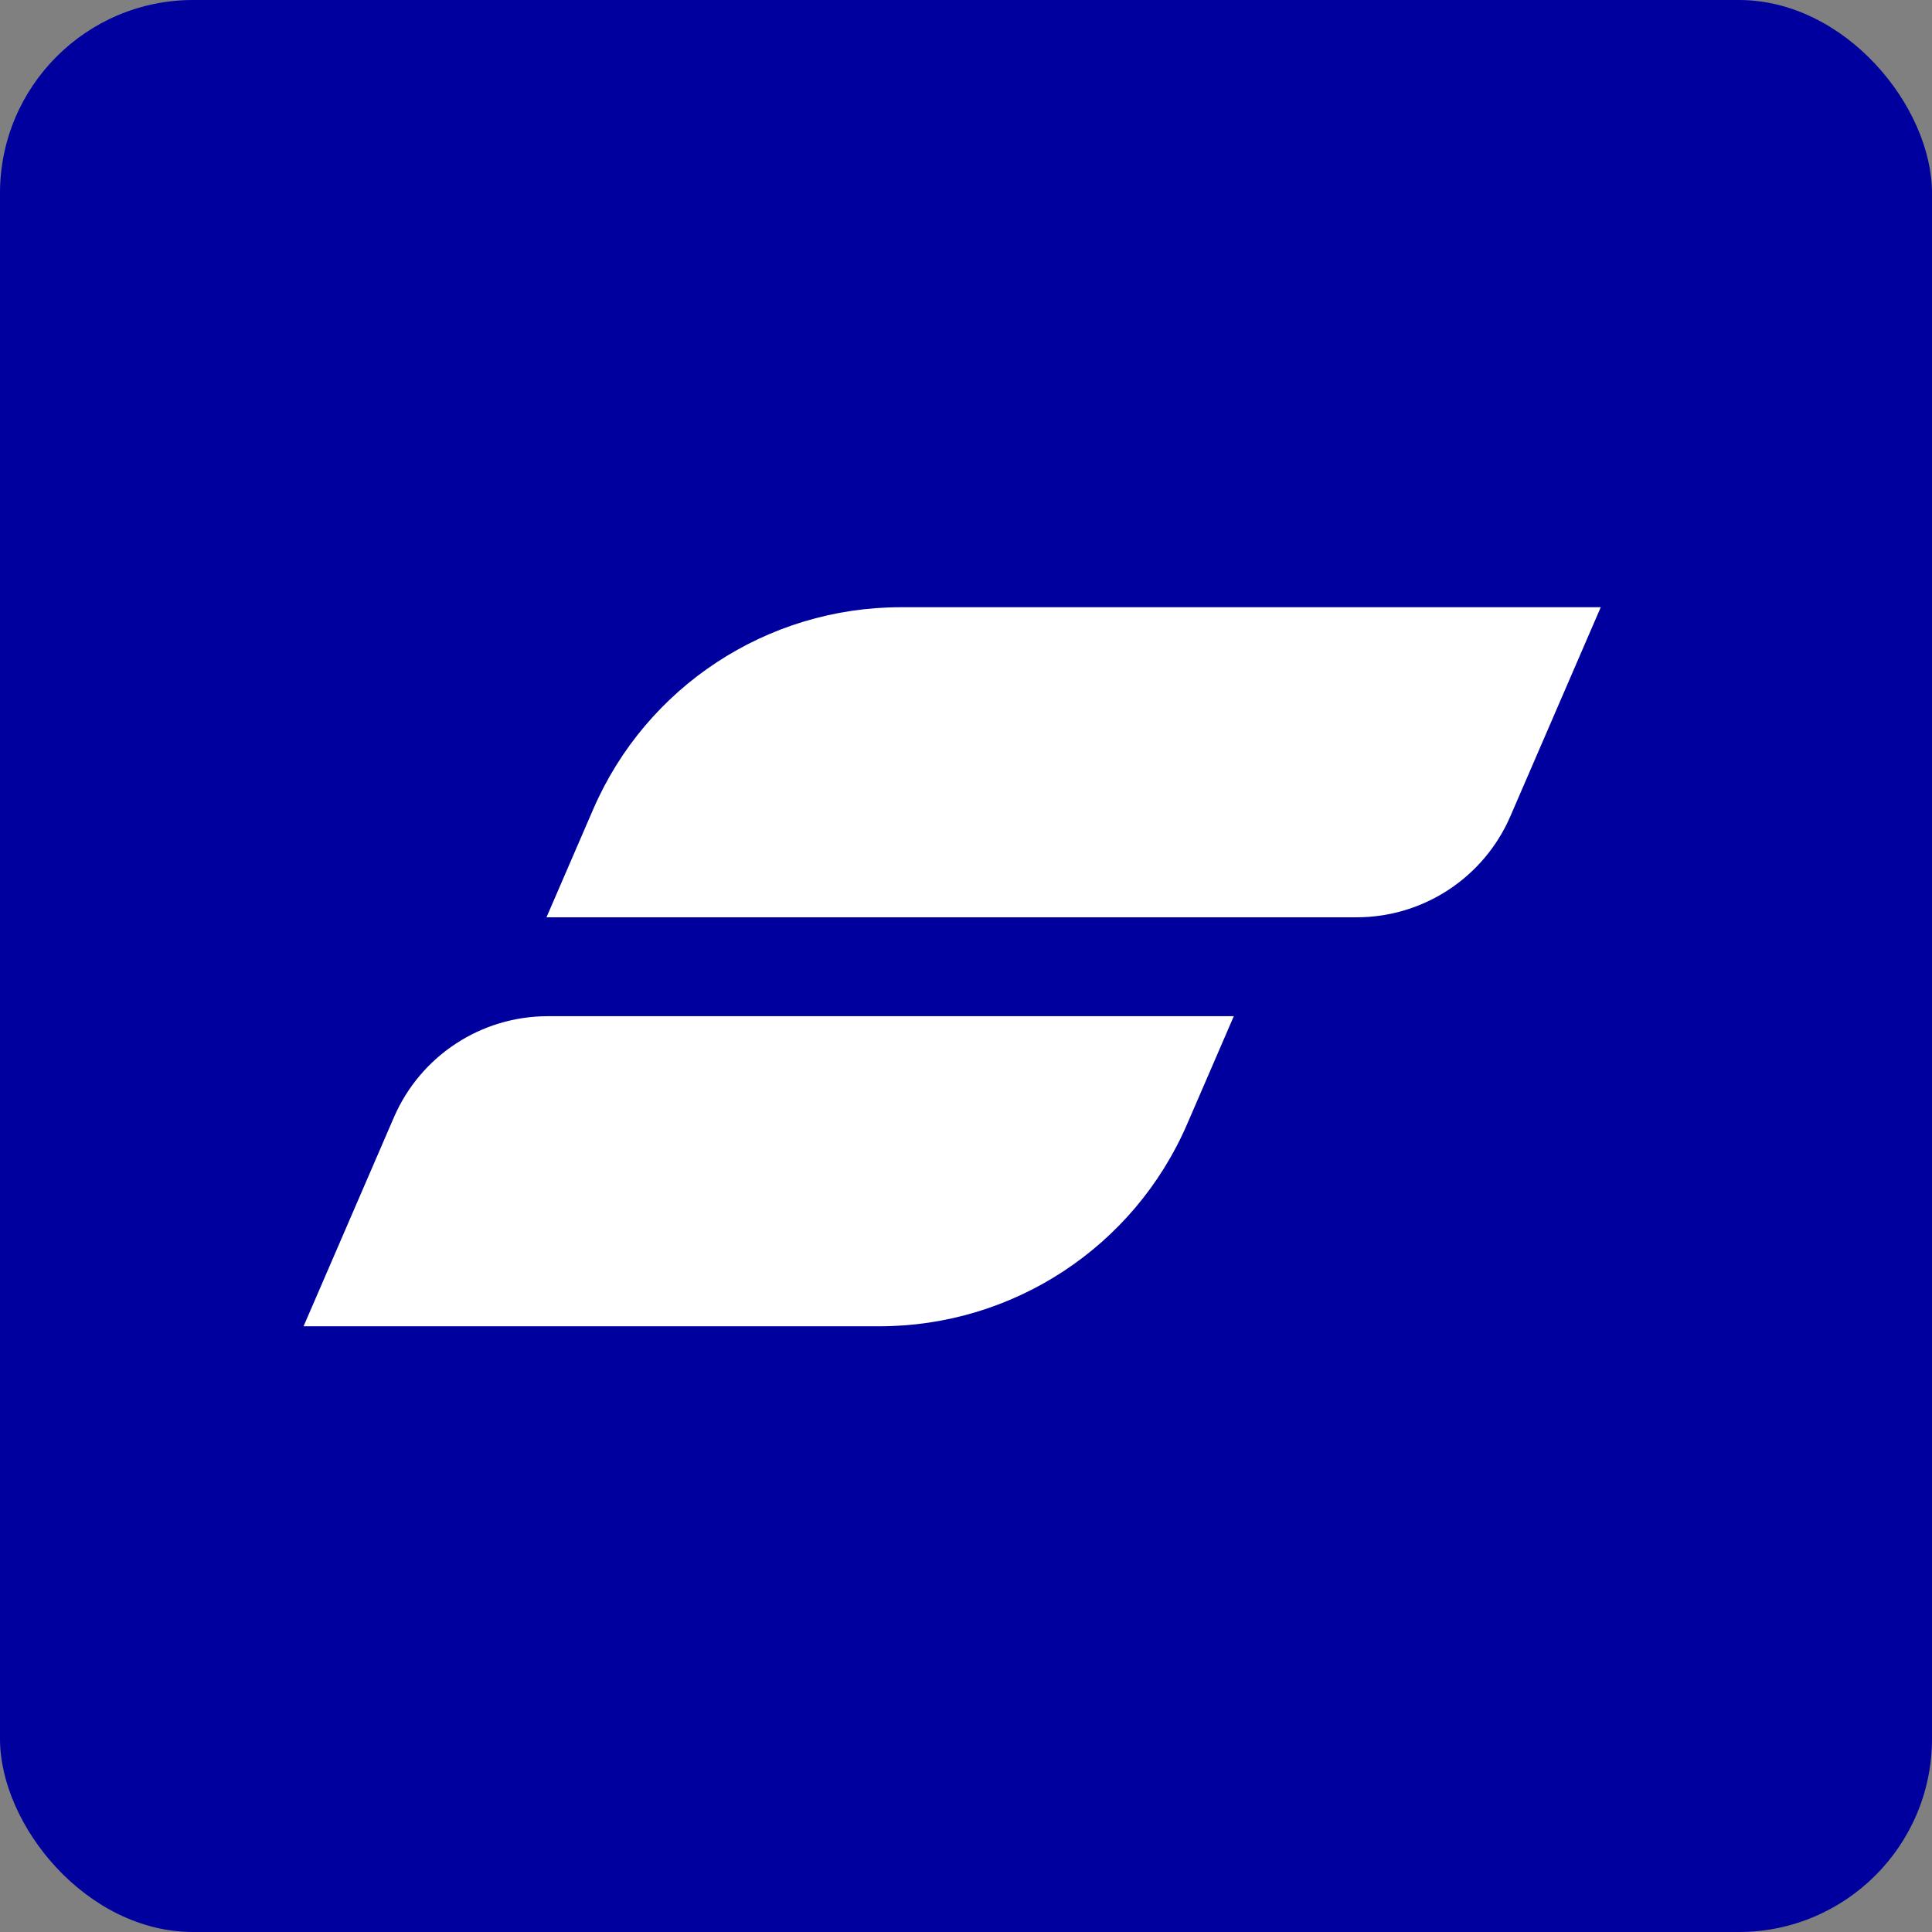 <svg xmlns="http://www.w3.org/2000/svg" width="300" height="300" viewBox="0 0 300 300" fill="none"><rect x="0" y="0" width="300" height="300" fill="#808080" stroke="none"/><rect width="300" height="300" rx="30" fill="#00009F"></rect><path d="M136.561 205.944H47.137L61.17 173.491C65.291 163.963 74.678 157.795 85.059 157.795H191.584L184.338 174.551C176.098 193.607 157.322 205.944 136.561 205.944Z" fill="white"></path><path d="M210.643 142.439H84.857L92.103 125.683C100.344 106.627 119.12 94.29 139.881 94.29H248.565L234.531 126.743C230.411 136.271 221.023 142.439 210.643 142.439Z" fill="white"></path></svg>